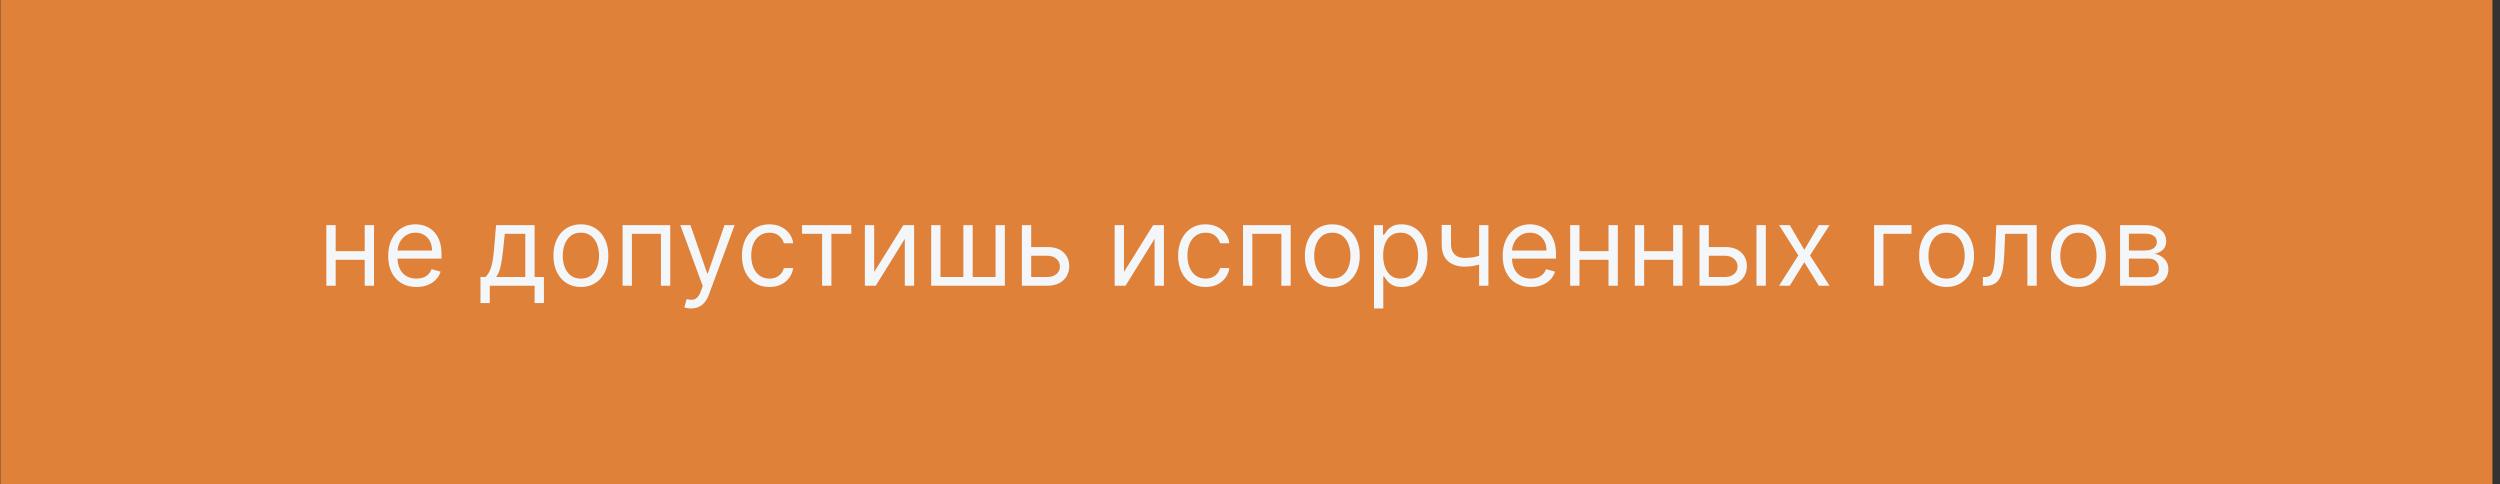 <?xml version="1.0" encoding="UTF-8"?> <svg xmlns="http://www.w3.org/2000/svg" width="315" height="61" viewBox="0 0 315 61" fill="none"><rect x="0" y="0" width="315" height="61" fill="#333333" stroke="none"/> <rect width="314" height="61" transform="translate(0.047)" fill="#E0813A"></rect> <path d="M46.231 31.645V32.739H42.016V31.645H46.231ZM42.294 28.364V36H41.121V28.364H42.294ZM47.126 28.364V36H45.953V28.364H47.126ZM52.471 36.159C51.735 36.159 51.1 35.997 50.567 35.672C50.036 35.344 49.627 34.886 49.339 34.3C49.054 33.71 48.911 33.024 48.911 32.242C48.911 31.459 49.054 30.77 49.339 30.173C49.627 29.573 50.028 29.106 50.542 28.771C51.059 28.433 51.662 28.264 52.352 28.264C52.749 28.264 53.142 28.331 53.53 28.463C53.918 28.596 54.271 28.811 54.589 29.109C54.907 29.404 55.16 29.796 55.349 30.283C55.538 30.77 55.633 31.37 55.633 32.082V32.58H49.746V31.565H54.44C54.44 31.134 54.353 30.75 54.181 30.412C54.012 30.074 53.77 29.807 53.455 29.611C53.144 29.416 52.776 29.318 52.352 29.318C51.884 29.318 51.48 29.434 51.139 29.666C50.8 29.895 50.54 30.193 50.358 30.561C50.176 30.929 50.084 31.323 50.084 31.744V32.42C50.084 32.997 50.184 33.486 50.383 33.887C50.585 34.285 50.865 34.588 51.223 34.797C51.581 35.002 51.997 35.105 52.471 35.105C52.779 35.105 53.057 35.062 53.306 34.976C53.558 34.886 53.775 34.754 53.957 34.578C54.14 34.399 54.281 34.177 54.38 33.912L55.514 34.23C55.394 34.615 55.194 34.953 54.912 35.244C54.63 35.533 54.282 35.758 53.868 35.92C53.454 36.08 52.988 36.159 52.471 36.159ZM60.54 38.188V34.906H61.176C61.332 34.744 61.466 34.568 61.579 34.379C61.691 34.19 61.789 33.967 61.872 33.708C61.958 33.446 62.031 33.128 62.091 32.754C62.151 32.376 62.204 31.92 62.25 31.386L62.508 28.364H67.361V34.906H68.534V38.188H67.361V36H61.713V38.188H60.54ZM62.508 34.906H66.188V29.457H63.602L63.403 31.386C63.321 32.185 63.218 32.883 63.095 33.479C62.972 34.076 62.777 34.552 62.508 34.906ZM73.194 36.159C72.504 36.159 71.899 35.995 71.379 35.667C70.862 35.339 70.458 34.88 70.166 34.29C69.878 33.7 69.734 33.01 69.734 32.222C69.734 31.426 69.878 30.732 70.166 30.139C70.458 29.545 70.862 29.084 71.379 28.756C71.899 28.428 72.504 28.264 73.194 28.264C73.883 28.264 74.486 28.428 75.003 28.756C75.524 29.084 75.928 29.545 76.216 30.139C76.508 30.732 76.654 31.426 76.654 32.222C76.654 33.01 76.508 33.7 76.216 34.29C75.928 34.88 75.524 35.339 75.003 35.667C74.486 35.995 73.883 36.159 73.194 36.159ZM73.194 35.105C73.717 35.105 74.148 34.971 74.486 34.702C74.824 34.434 75.075 34.081 75.237 33.644C75.399 33.206 75.481 32.732 75.481 32.222C75.481 31.711 75.399 31.236 75.237 30.795C75.075 30.354 74.824 29.998 74.486 29.726C74.148 29.454 73.717 29.318 73.194 29.318C72.67 29.318 72.239 29.454 71.901 29.726C71.563 29.998 71.313 30.354 71.15 30.795C70.988 31.236 70.907 31.711 70.907 32.222C70.907 32.732 70.988 33.206 71.15 33.644C71.313 34.081 71.563 34.434 71.901 34.702C72.239 34.971 72.67 35.105 73.194 35.105ZM78.445 36V28.364H84.451V36H83.277V29.457H79.618V36H78.445ZM87.076 38.864C86.877 38.864 86.7 38.847 86.544 38.814C86.388 38.784 86.28 38.754 86.221 38.724L86.519 37.69C86.804 37.763 87.056 37.79 87.275 37.77C87.493 37.75 87.687 37.652 87.856 37.477C88.028 37.304 88.186 37.024 88.329 36.636L88.547 36.04L85.723 28.364H86.996L89.104 34.449H89.184L91.291 28.364H92.564L89.323 37.114C89.177 37.508 88.996 37.834 88.781 38.093C88.566 38.355 88.315 38.549 88.03 38.675C87.749 38.801 87.43 38.864 87.076 38.864ZM96.942 36.159C96.226 36.159 95.609 35.99 95.092 35.652C94.575 35.314 94.178 34.848 93.899 34.255C93.621 33.662 93.481 32.984 93.481 32.222C93.481 31.446 93.624 30.762 93.909 30.168C94.197 29.572 94.599 29.106 95.112 28.771C95.629 28.433 96.233 28.264 96.922 28.264C97.459 28.264 97.943 28.364 98.374 28.562C98.805 28.761 99.157 29.04 99.433 29.398C99.708 29.756 99.878 30.173 99.945 30.651H98.771C98.682 30.303 98.483 29.994 98.175 29.726C97.87 29.454 97.459 29.318 96.942 29.318C96.484 29.318 96.083 29.438 95.739 29.676C95.397 29.912 95.13 30.245 94.938 30.675C94.749 31.103 94.655 31.605 94.655 32.182C94.655 32.772 94.748 33.285 94.933 33.723C95.122 34.16 95.387 34.5 95.729 34.742C96.073 34.984 96.478 35.105 96.942 35.105C97.247 35.105 97.523 35.052 97.772 34.946C98.021 34.84 98.231 34.688 98.403 34.489C98.576 34.29 98.698 34.051 98.771 33.773H99.945C99.878 34.224 99.714 34.63 99.452 34.991C99.194 35.349 98.851 35.634 98.423 35.846C97.999 36.055 97.505 36.159 96.942 36.159ZM101.058 29.457V28.364H107.263V29.457H104.757V36H103.584V29.457H101.058ZM110.148 34.27L113.827 28.364H115.179V36H114.006V30.094L110.346 36H108.974V28.364H110.148V34.27ZM117.328 28.364H118.501V34.906H121.385V28.364H122.558V34.906H125.441V28.364H126.615V36H117.328V28.364ZM129.772 31.128H131.959C132.854 31.128 133.538 31.355 134.012 31.809C134.486 32.263 134.723 32.838 134.723 33.534C134.723 33.992 134.617 34.407 134.405 34.782C134.193 35.153 133.882 35.45 133.471 35.672C133.06 35.891 132.556 36 131.959 36H128.757V28.364H129.931V34.906H131.959C132.423 34.906 132.804 34.784 133.103 34.538C133.401 34.293 133.55 33.978 133.55 33.594C133.55 33.189 133.401 32.86 133.103 32.604C132.804 32.349 132.423 32.222 131.959 32.222H129.772V31.128ZM141.62 34.27L145.299 28.364H146.651V36H145.478V30.094L141.819 36H140.447V28.364H141.62V34.27ZM151.903 36.159C151.187 36.159 150.57 35.99 150.053 35.652C149.536 35.314 149.138 34.848 148.86 34.255C148.582 33.662 148.442 32.984 148.442 32.222C148.442 31.446 148.585 30.762 148.87 30.168C149.158 29.572 149.559 29.106 150.073 28.771C150.59 28.433 151.193 28.264 151.883 28.264C152.42 28.264 152.904 28.364 153.335 28.562C153.765 28.761 154.118 29.04 154.393 29.398C154.669 29.756 154.839 30.173 154.906 30.651H153.732C153.643 30.303 153.444 29.994 153.136 29.726C152.831 29.454 152.42 29.318 151.903 29.318C151.445 29.318 151.044 29.438 150.7 29.676C150.358 29.912 150.091 30.245 149.899 30.675C149.71 31.103 149.616 31.605 149.616 32.182C149.616 32.772 149.709 33.285 149.894 33.723C150.083 34.16 150.348 34.5 150.69 34.742C151.034 34.984 151.439 35.105 151.903 35.105C152.208 35.105 152.484 35.052 152.733 34.946C152.982 34.84 153.192 34.688 153.364 34.489C153.537 34.29 153.659 34.051 153.732 33.773H154.906C154.839 34.224 154.675 34.63 154.413 34.991C154.155 35.349 153.812 35.634 153.384 35.846C152.96 36.055 152.466 36.159 151.903 36.159ZM156.621 36V28.364H162.626V36H161.453V29.457H157.794V36H156.621ZM167.871 36.159C167.182 36.159 166.577 35.995 166.057 35.667C165.54 35.339 165.135 34.88 164.844 34.29C164.555 33.7 164.411 33.01 164.411 32.222C164.411 31.426 164.555 30.732 164.844 30.139C165.135 29.545 165.54 29.084 166.057 28.756C166.577 28.428 167.182 28.264 167.871 28.264C168.561 28.264 169.164 28.428 169.681 28.756C170.201 29.084 170.606 29.545 170.894 30.139C171.186 30.732 171.332 31.426 171.332 32.222C171.332 33.01 171.186 33.7 170.894 34.29C170.606 34.88 170.201 35.339 169.681 35.667C169.164 35.995 168.561 36.159 167.871 36.159ZM167.871 35.105C168.395 35.105 168.826 34.971 169.164 34.702C169.502 34.434 169.752 34.081 169.915 33.644C170.077 33.206 170.158 32.732 170.158 32.222C170.158 31.711 170.077 31.236 169.915 30.795C169.752 30.354 169.502 29.998 169.164 29.726C168.826 29.454 168.395 29.318 167.871 29.318C167.348 29.318 166.917 29.454 166.579 29.726C166.241 29.998 165.991 30.354 165.828 30.795C165.666 31.236 165.585 31.711 165.585 32.222C165.585 32.732 165.666 33.206 165.828 33.644C165.991 34.081 166.241 34.434 166.579 34.702C166.917 34.971 167.348 35.105 167.871 35.105ZM173.123 38.864V28.364H174.256V29.577H174.395C174.482 29.444 174.601 29.275 174.753 29.07C174.909 28.861 175.131 28.675 175.42 28.513C175.711 28.347 176.106 28.264 176.603 28.264C177.246 28.264 177.813 28.425 178.303 28.746C178.794 29.068 179.176 29.524 179.452 30.114C179.727 30.704 179.864 31.4 179.864 32.202C179.864 33.01 179.727 33.711 179.452 34.305C179.176 34.895 178.795 35.352 178.308 35.677C177.821 35.998 177.259 36.159 176.623 36.159C176.132 36.159 175.739 36.078 175.444 35.916C175.149 35.75 174.922 35.562 174.763 35.354C174.604 35.142 174.482 34.966 174.395 34.827H174.296V38.864H173.123ZM174.276 32.182C174.276 32.758 174.361 33.267 174.53 33.708C174.699 34.146 174.946 34.489 175.27 34.737C175.595 34.983 175.993 35.105 176.464 35.105C176.954 35.105 177.363 34.976 177.692 34.717C178.023 34.456 178.272 34.104 178.437 33.663C178.606 33.219 178.691 32.725 178.691 32.182C178.691 31.645 178.608 31.161 178.442 30.73C178.28 30.296 178.033 29.953 177.702 29.701C177.373 29.446 176.961 29.318 176.464 29.318C175.986 29.318 175.585 29.439 175.26 29.681C174.936 29.92 174.69 30.255 174.525 30.685C174.359 31.113 174.276 31.612 174.276 32.182ZM187.54 28.364V36H186.367V28.364H187.54ZM187.083 32.003V33.097C186.818 33.196 186.554 33.284 186.292 33.36C186.031 33.433 185.756 33.491 185.467 33.534C185.179 33.574 184.862 33.594 184.518 33.594C183.653 33.594 182.958 33.36 182.434 32.893C181.914 32.425 181.654 31.724 181.654 30.79V28.344H182.827V30.79C182.827 31.181 182.902 31.502 183.051 31.754C183.2 32.006 183.402 32.193 183.657 32.316C183.913 32.439 184.199 32.5 184.518 32.5C185.015 32.5 185.464 32.455 185.865 32.366C186.269 32.273 186.675 32.152 187.083 32.003ZM192.895 36.159C192.159 36.159 191.524 35.997 190.991 35.672C190.46 35.344 190.051 34.886 189.763 34.3C189.478 33.71 189.335 33.024 189.335 32.242C189.335 31.459 189.478 30.77 189.763 30.173C190.051 29.573 190.452 29.106 190.966 28.771C191.483 28.433 192.086 28.264 192.775 28.264C193.173 28.264 193.566 28.331 193.954 28.463C194.341 28.596 194.694 28.811 195.013 29.109C195.331 29.404 195.584 29.796 195.773 30.283C195.962 30.77 196.057 31.37 196.057 32.082V32.58H190.17V31.565H194.863C194.863 31.134 194.777 30.75 194.605 30.412C194.436 30.074 194.194 29.807 193.879 29.611C193.568 29.416 193.2 29.318 192.775 29.318C192.308 29.318 191.904 29.434 191.562 29.666C191.224 29.895 190.964 30.193 190.782 30.561C190.599 30.929 190.508 31.323 190.508 31.744V32.42C190.508 32.997 190.608 33.486 190.807 33.887C191.009 34.285 191.289 34.588 191.647 34.797C192.005 35.002 192.421 35.105 192.895 35.105C193.203 35.105 193.481 35.062 193.73 34.976C193.982 34.886 194.199 34.754 194.381 34.578C194.564 34.399 194.704 34.177 194.804 33.912L195.937 34.23C195.818 34.615 195.617 34.953 195.336 35.244C195.054 35.533 194.706 35.758 194.292 35.92C193.877 36.08 193.412 36.159 192.895 36.159ZM202.952 31.645V32.739H198.736V31.645H202.952ZM199.015 28.364V36H197.841V28.364H199.015ZM203.847 28.364V36H202.674V28.364H203.847ZM211.101 31.645V32.739H206.885V31.645H211.101ZM207.163 28.364V36H205.99V28.364H207.163ZM211.996 28.364V36H210.822V28.364H211.996ZM215.153 31.128H217.34C218.235 31.128 218.919 31.355 219.393 31.809C219.867 32.263 220.104 32.838 220.104 33.534C220.104 33.992 219.998 34.407 219.786 34.782C219.574 35.153 219.262 35.45 218.851 35.672C218.44 35.891 217.937 36 217.34 36H214.138V28.364H215.312V34.906H217.34C217.804 34.906 218.185 34.784 218.483 34.538C218.782 34.293 218.931 33.978 218.931 33.594C218.931 33.189 218.782 32.86 218.483 32.604C218.185 32.349 217.804 32.222 217.34 32.222H215.153V31.128ZM221.317 36V28.364H222.491V36H221.317ZM225.513 28.364L227.343 31.486L229.172 28.364H230.525L228.059 32.182L230.525 36H229.172L227.343 33.037L225.513 36H224.161L226.587 32.182L224.161 28.364H225.513ZM240.849 28.364V29.457H237.31V36H236.136V28.364H240.849ZM245.268 36.159C244.579 36.159 243.974 35.995 243.453 35.667C242.936 35.339 242.532 34.88 242.24 34.29C241.952 33.7 241.808 33.01 241.808 32.222C241.808 31.426 241.952 30.732 242.24 30.139C242.532 29.545 242.936 29.084 243.453 28.756C243.974 28.428 244.579 28.264 245.268 28.264C245.957 28.264 246.561 28.428 247.078 28.756C247.598 29.084 248.002 29.545 248.291 30.139C248.582 30.732 248.728 31.426 248.728 32.222C248.728 33.01 248.582 33.7 248.291 34.29C248.002 34.88 247.598 35.339 247.078 35.667C246.561 35.995 245.957 36.159 245.268 36.159ZM245.268 35.105C245.792 35.105 246.222 34.971 246.561 34.702C246.899 34.434 247.149 34.081 247.311 33.644C247.474 33.206 247.555 32.732 247.555 32.222C247.555 31.711 247.474 31.236 247.311 30.795C247.149 30.354 246.899 29.998 246.561 29.726C246.222 29.454 245.792 29.318 245.268 29.318C244.744 29.318 244.313 29.454 243.975 29.726C243.637 29.998 243.387 30.354 243.225 30.795C243.062 31.236 242.981 31.711 242.981 32.222C242.981 32.732 243.062 33.206 243.225 33.644C243.387 34.081 243.637 34.434 243.975 34.702C244.313 34.971 244.744 35.105 245.268 35.105ZM249.843 36V34.906H250.121C250.35 34.906 250.541 34.861 250.693 34.772C250.846 34.679 250.968 34.519 251.061 34.29C251.157 34.058 251.23 33.736 251.28 33.325C251.333 32.911 251.371 32.384 251.394 31.744L251.533 28.364H256.624V36H255.451V29.457H252.647L252.528 32.182C252.501 32.808 252.445 33.36 252.359 33.837C252.276 34.311 252.148 34.709 251.976 35.031C251.807 35.352 251.581 35.594 251.3 35.756C251.018 35.919 250.665 36 250.241 36H249.843ZM261.879 36.159C261.19 36.159 260.585 35.995 260.065 35.667C259.548 35.339 259.143 34.88 258.852 34.29C258.563 33.7 258.419 33.01 258.419 32.222C258.419 31.426 258.563 30.732 258.852 30.139C259.143 29.545 259.548 29.084 260.065 28.756C260.585 28.428 261.19 28.264 261.879 28.264C262.569 28.264 263.172 28.428 263.689 28.756C264.209 29.084 264.614 29.545 264.902 30.139C265.194 30.732 265.339 31.426 265.339 32.222C265.339 33.01 265.194 33.7 264.902 34.29C264.614 34.88 264.209 35.339 263.689 35.667C263.172 35.995 262.569 36.159 261.879 36.159ZM261.879 35.105C262.403 35.105 262.834 34.971 263.172 34.702C263.51 34.434 263.76 34.081 263.923 33.644C264.085 33.206 264.166 32.732 264.166 32.222C264.166 31.711 264.085 31.236 263.923 30.795C263.76 30.354 263.51 29.998 263.172 29.726C262.834 29.454 262.403 29.318 261.879 29.318C261.356 29.318 260.925 29.454 260.587 29.726C260.249 29.998 259.998 30.354 259.836 30.795C259.674 31.236 259.592 31.711 259.592 32.222C259.592 32.732 259.674 33.206 259.836 33.644C259.998 34.081 260.249 34.434 260.587 34.702C260.925 34.971 261.356 35.105 261.879 35.105ZM267.131 36V28.364H270.253C271.075 28.364 271.728 28.549 272.211 28.921C272.695 29.292 272.937 29.782 272.937 30.392C272.937 30.856 272.8 31.216 272.525 31.471C272.25 31.723 271.897 31.893 271.466 31.983C271.747 32.023 272.021 32.122 272.286 32.281C272.555 32.44 272.777 32.659 272.952 32.938C273.128 33.213 273.216 33.551 273.216 33.952C273.216 34.343 273.116 34.693 272.917 35.001C272.719 35.309 272.434 35.553 272.062 35.731C271.691 35.91 271.247 36 270.73 36H267.131ZM268.244 34.926H270.73C271.134 34.926 271.451 34.83 271.68 34.638C271.908 34.446 272.023 34.184 272.023 33.852C272.023 33.458 271.908 33.148 271.68 32.923C271.451 32.694 271.134 32.58 270.73 32.58H268.244V34.926ZM268.244 31.565H270.253C270.568 31.565 270.838 31.522 271.063 31.436C271.288 31.347 271.461 31.221 271.58 31.058C271.703 30.892 271.764 30.697 271.764 30.472C271.764 30.15 271.63 29.898 271.361 29.716C271.093 29.53 270.723 29.438 270.253 29.438H268.244V31.565Z" fill="#F4F7F9"></path> </svg> 